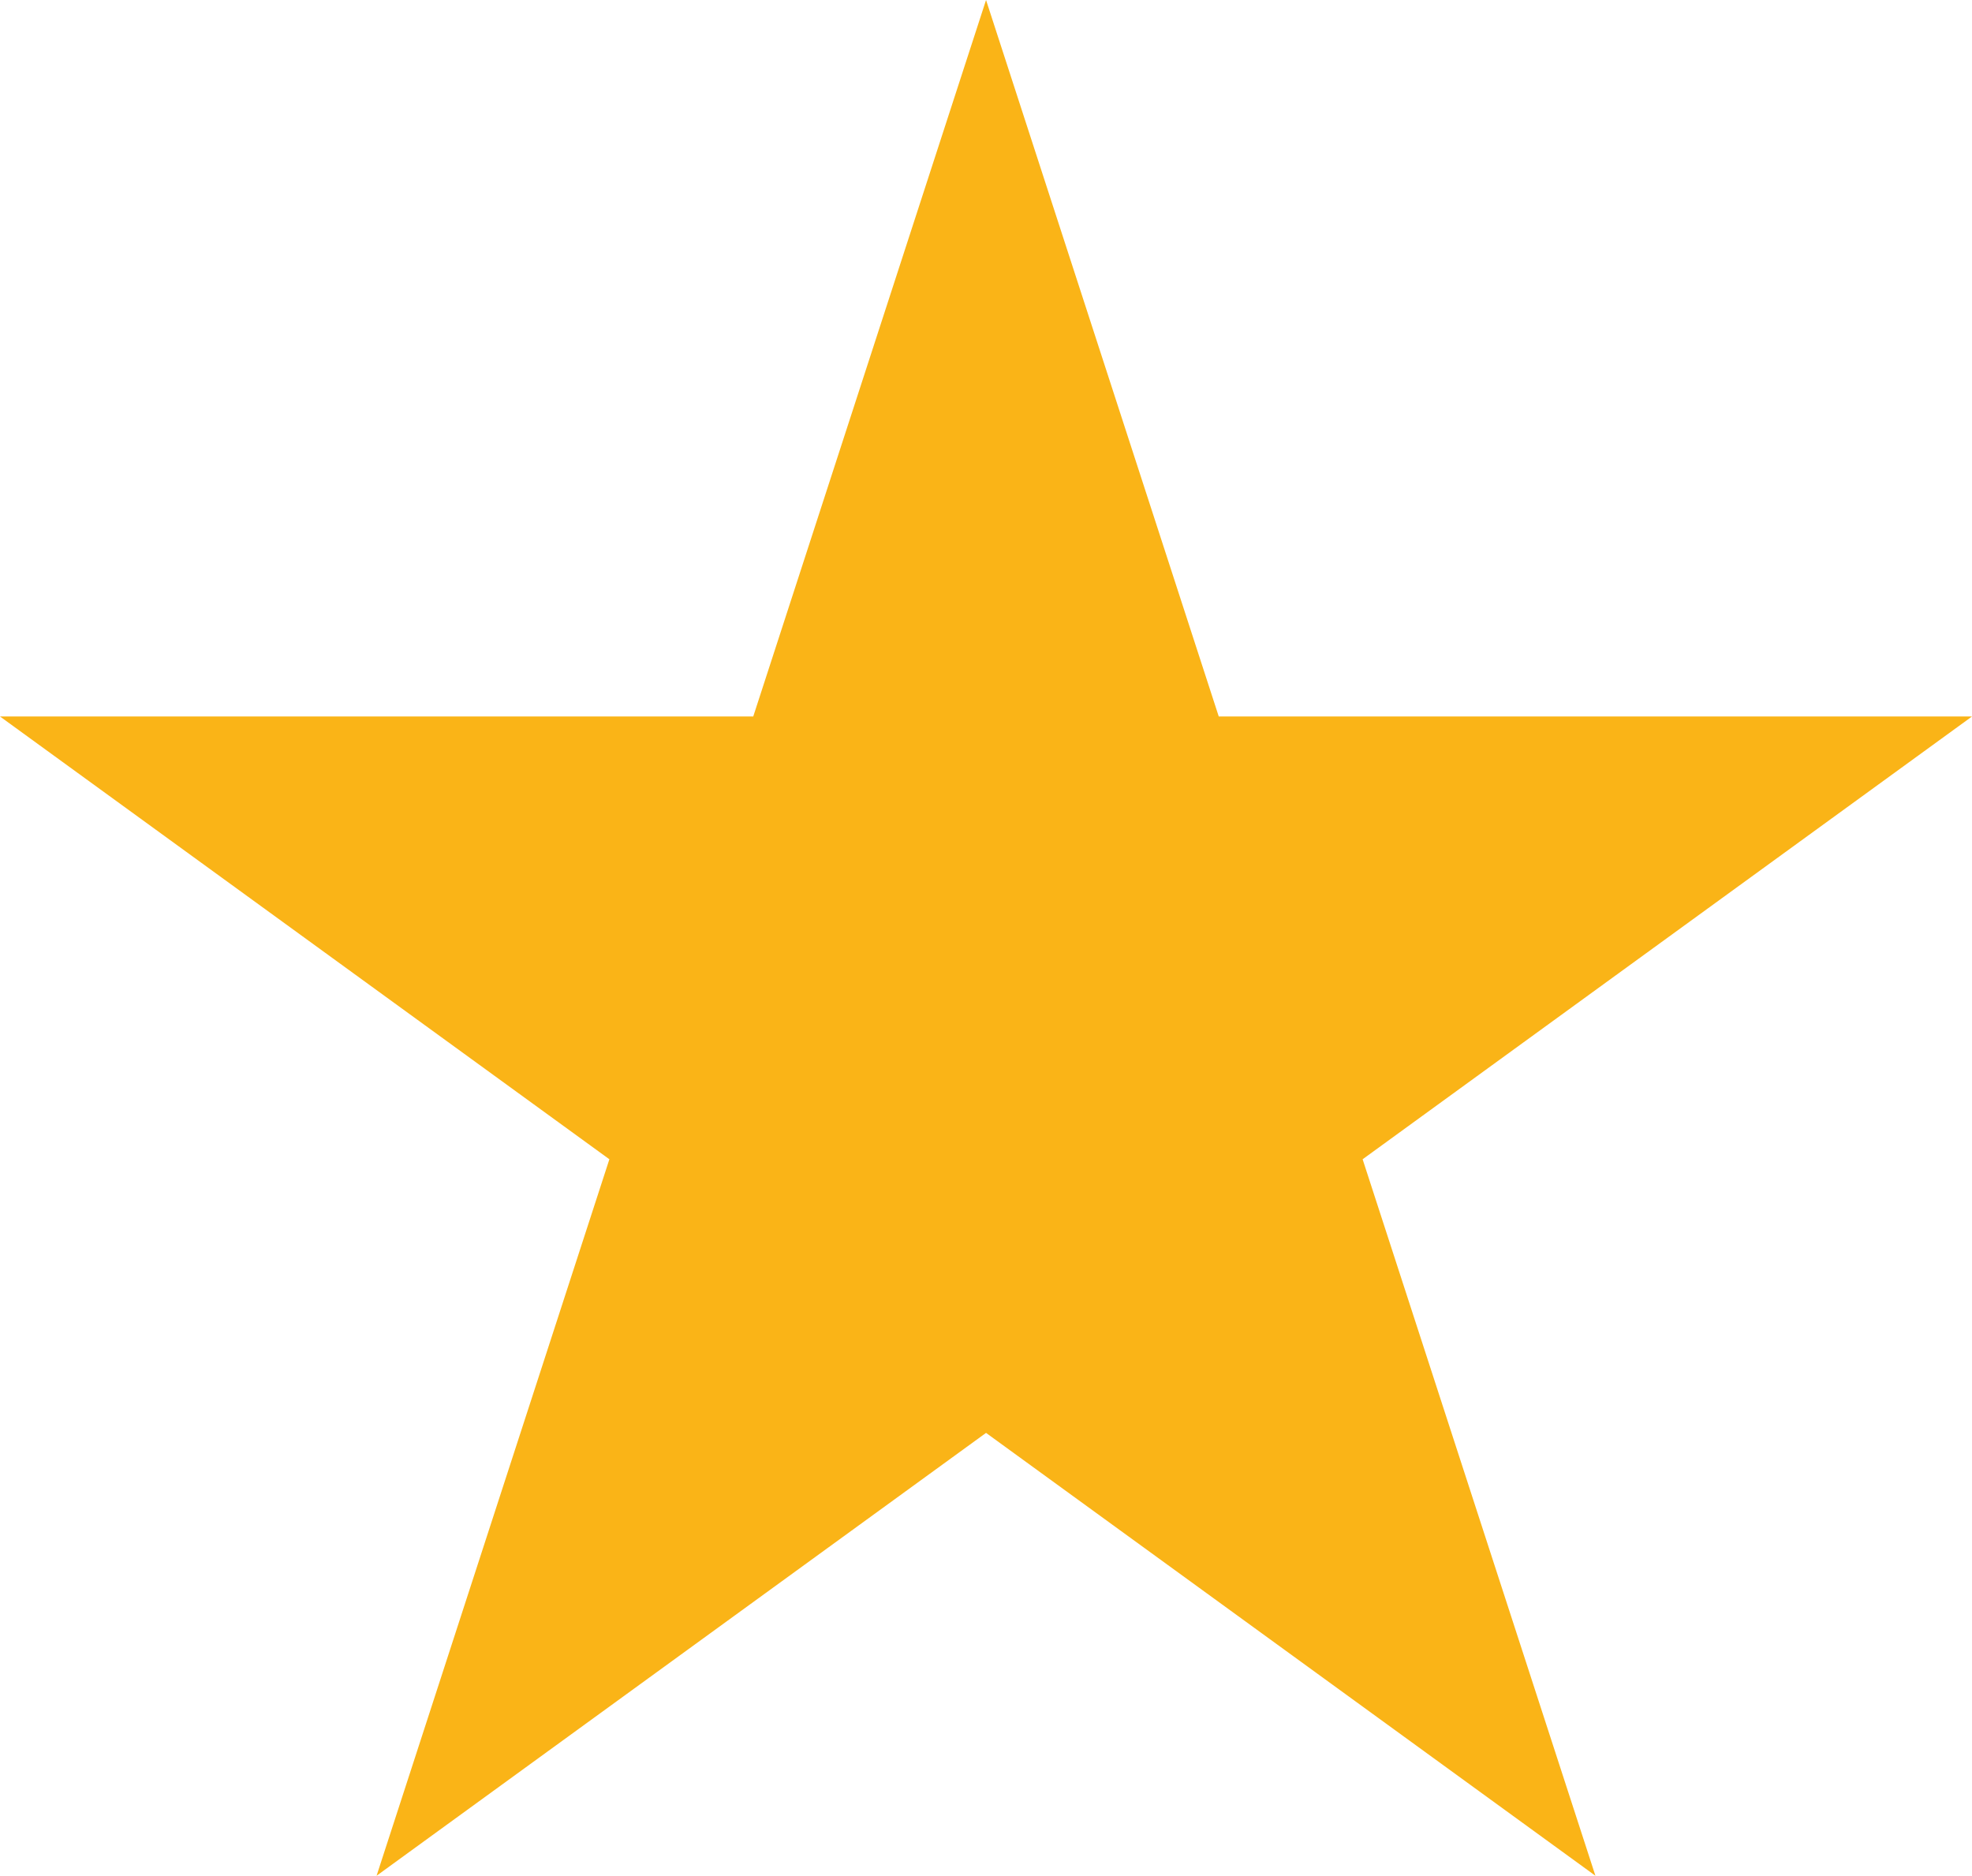 <?xml version="1.0" encoding="UTF-8"?>
<svg id="Layer_1" data-name="Layer 1" xmlns="http://www.w3.org/2000/svg" viewBox="0 0 230.15 218.89">
  <defs>
    <style>
      .cls-1 {
        fill: #fab417;
        stroke-width: 0px;
      }
    </style>
  </defs>
  <polygon class="cls-1" points="115.08 0 142.24 83.61 230.15 83.61 159.03 135.28 186.2 218.89 115.08 167.21 43.95 218.89 71.12 135.28 0 83.61 87.91 83.61 115.08 0"/>
</svg>